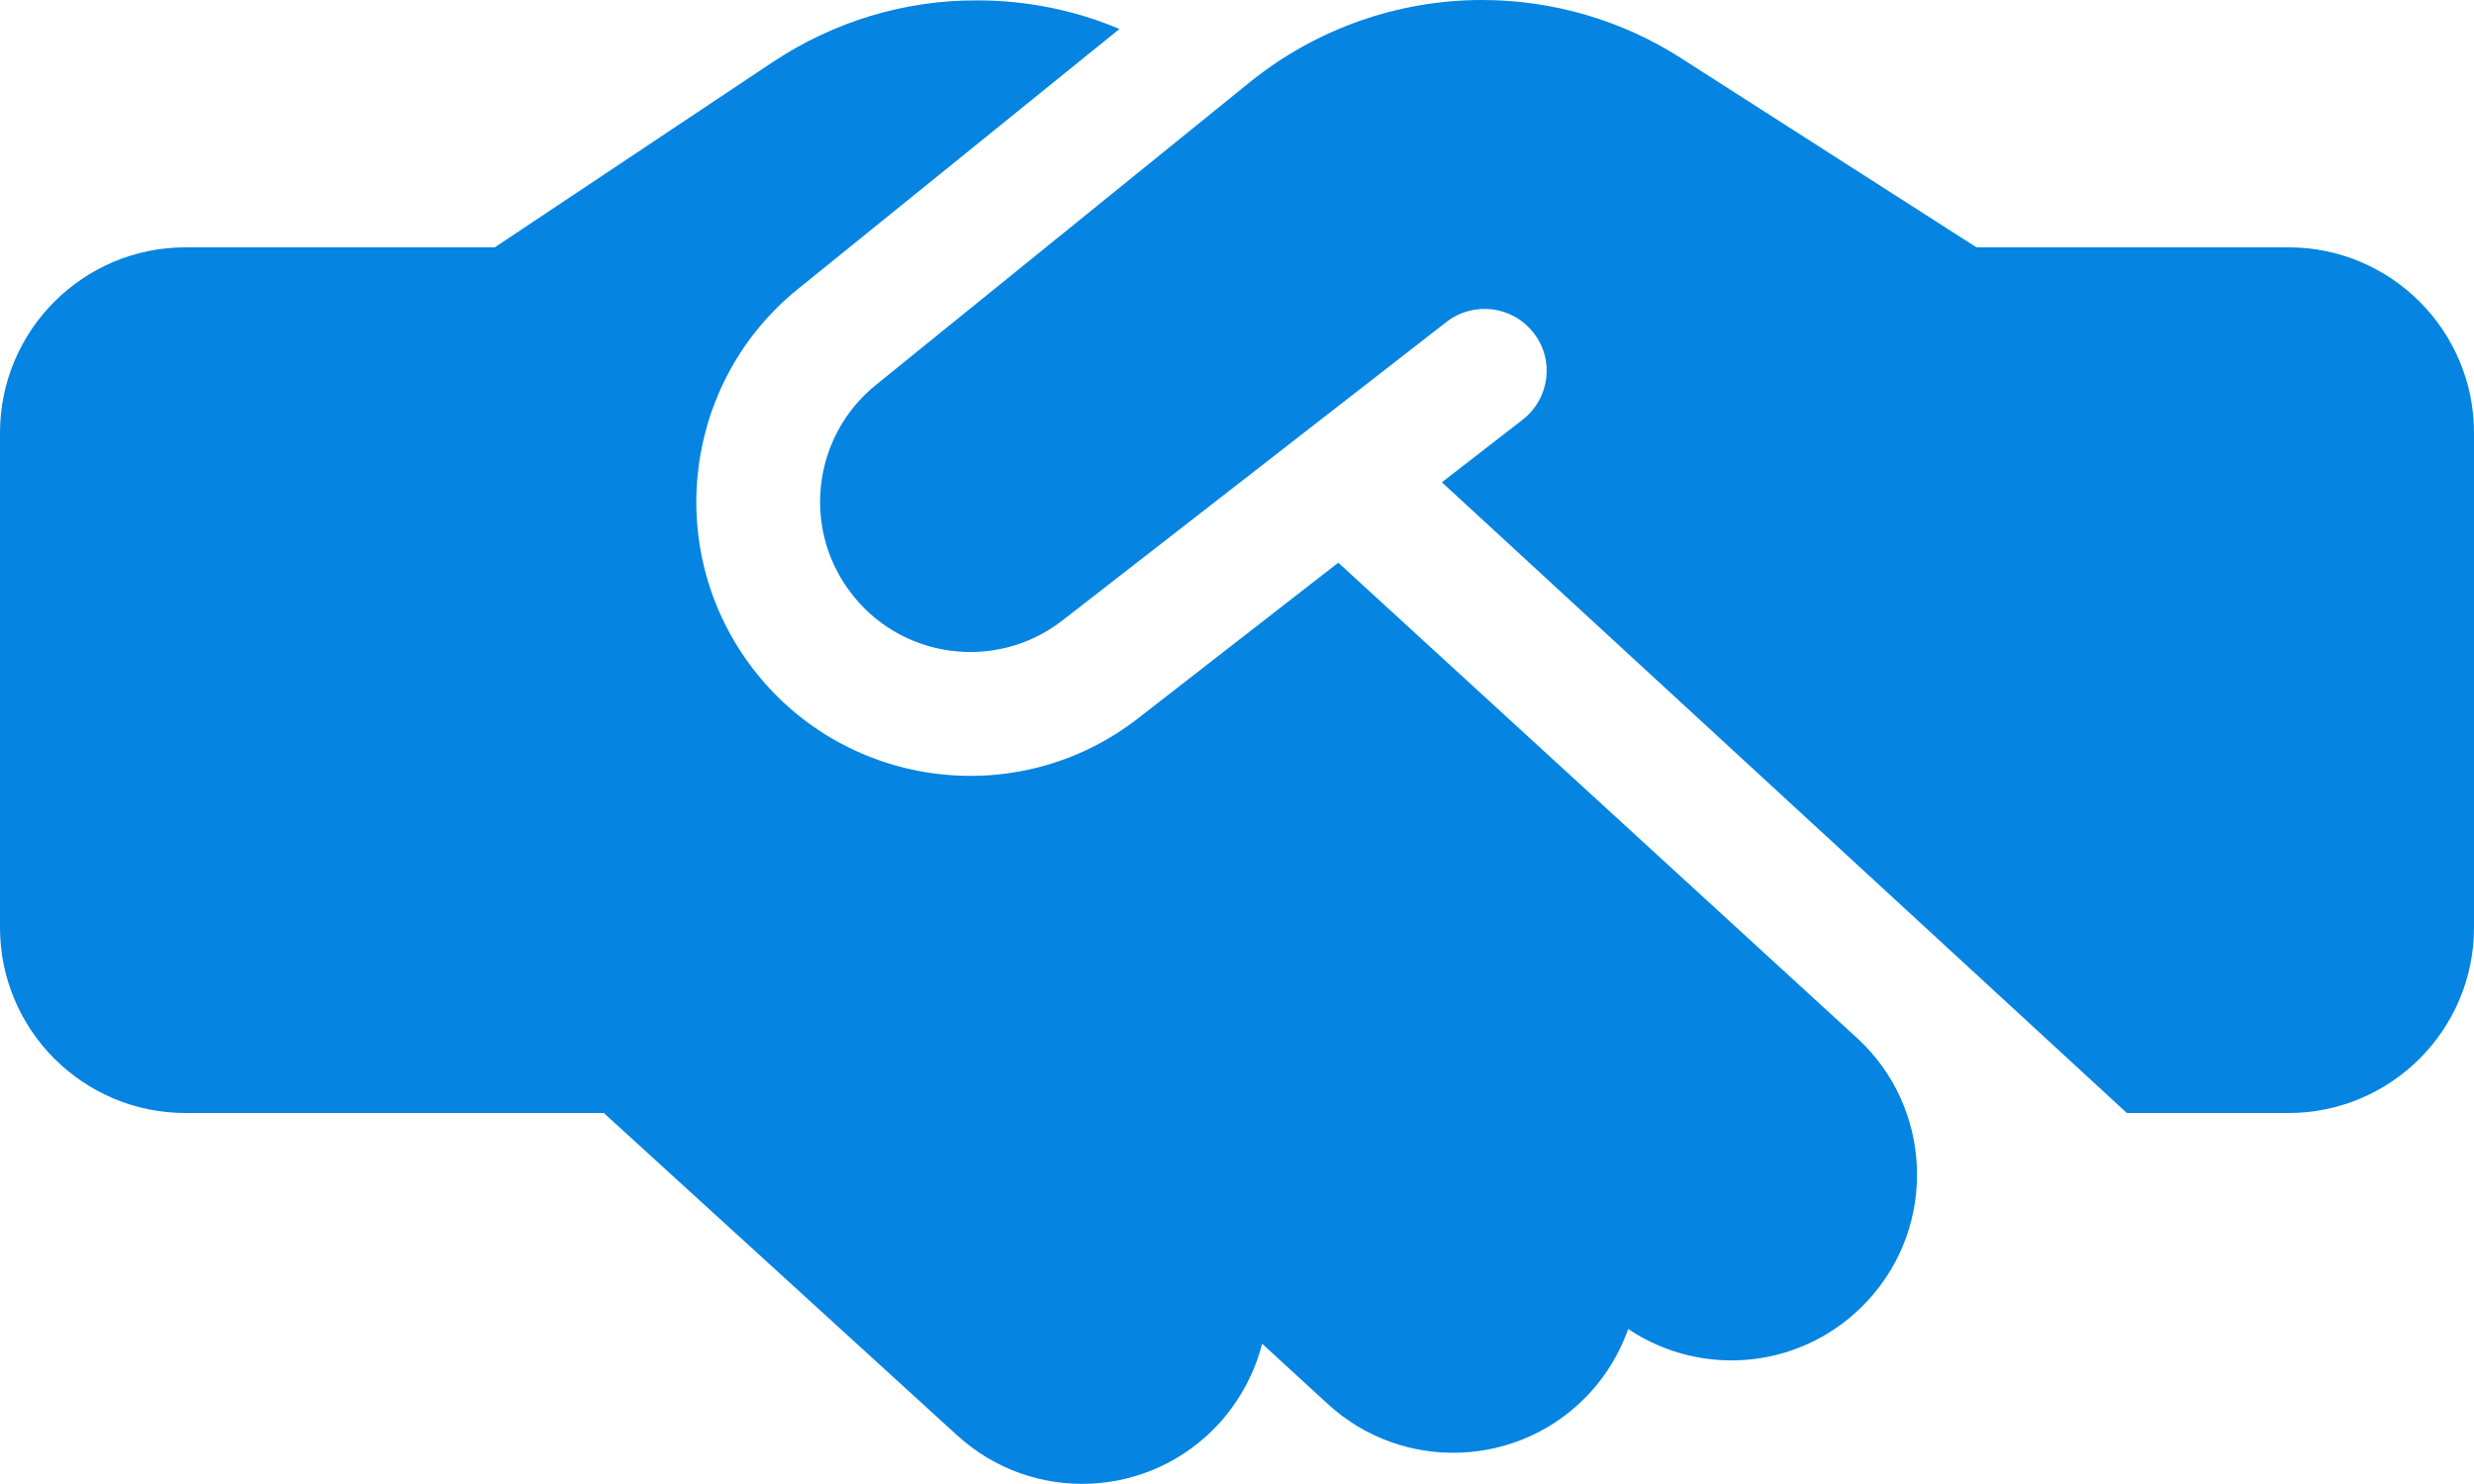 <svg width="70" height="42" viewBox="0 0 70 42" fill="none" xmlns="http://www.w3.org/2000/svg">
<path d="M35.372 2.319L24.784 10.894C23.023 12.316 22.684 14.875 24.019 16.702C25.43 18.648 28.175 19.031 30.067 17.555L40.928 9.111C41.694 8.52 42.788 8.652 43.389 9.417C43.991 10.183 43.848 11.277 43.083 11.878L40.797 13.65L60.178 31.5H64.75C67.648 31.5 70 29.148 70 26.25V12.25C70 9.352 67.648 7 64.75 7H55.923L55.497 6.727L47.556 1.641C45.883 0.569 43.925 0 41.934 0C39.55 0 37.231 0.82 35.372 2.319ZM37.866 15.925L32.211 20.322C28.766 23.012 23.767 22.312 21.186 18.769C18.758 15.433 19.37 10.773 22.575 8.181L31.675 0.82C30.406 0.284 29.039 0.011 27.65 0.011C25.594 -1.67056e-07 23.592 0.613 21.875 1.75L14 7H5.25C2.352 7 0 9.352 0 12.25V26.25C0 29.148 2.352 31.5 5.25 31.5H17.084L27.081 40.622C29.225 42.58 32.539 42.427 34.497 40.283C35.098 39.616 35.503 38.839 35.711 38.03L37.57 39.736C39.703 41.694 43.028 41.552 44.986 39.419C45.478 38.883 45.839 38.259 46.069 37.614C48.191 39.036 51.078 38.741 52.861 36.794C54.819 34.661 54.677 31.336 52.544 29.378L37.866 15.925Z" fill="#0584E2"/>
</svg>

